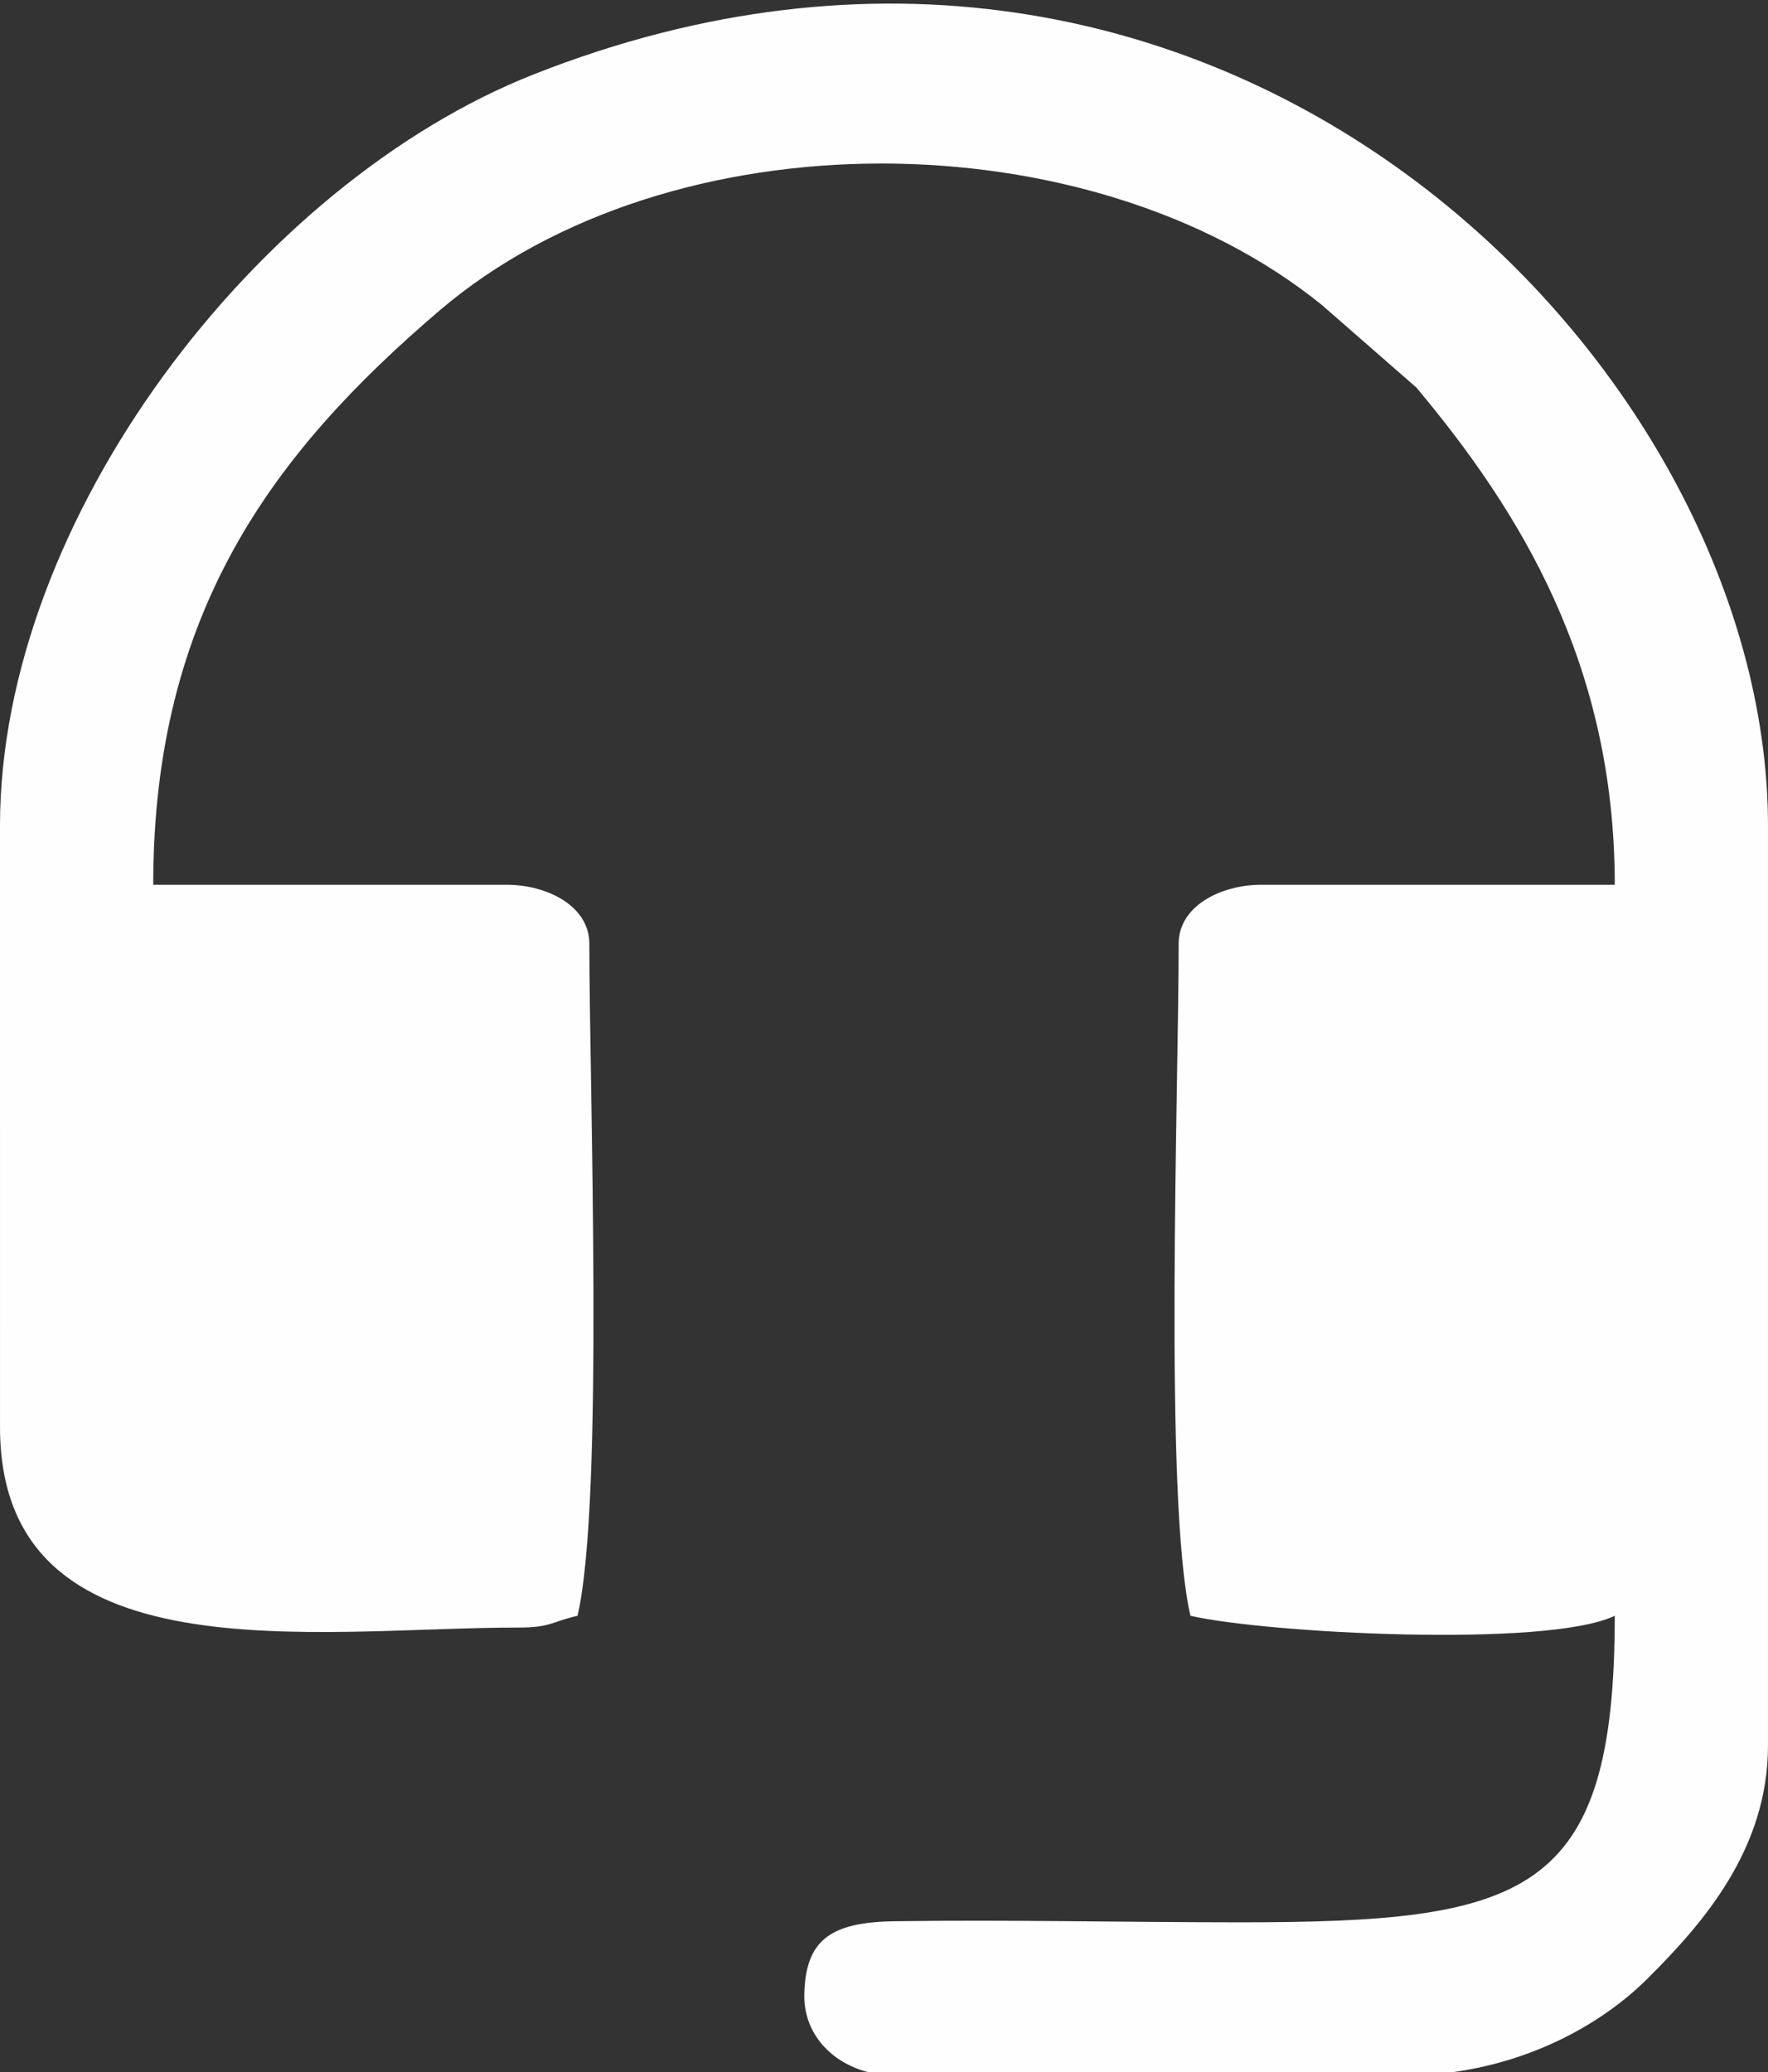 <?xml version="1.0" encoding="UTF-8"?>
<svg xmlns="http://www.w3.org/2000/svg" xmlns:xlink="http://www.w3.org/1999/xlink" xmlns:xodm="http://www.corel.com/coreldraw/odm/2003" xml:space="preserve" width="29.633mm" height="34.718mm" version="1.1" style="shape-rendering:geometricPrecision; text-rendering:geometricPrecision; image-rendering:optimizeQuality; fill-rule:evenodd; clip-rule:evenodd" viewBox="0 0 2963.32 3471.84">
 <rect x="0" y="0" width="2963.32" height="3471.84" fill="#333333" stroke="none"/>
 <defs>
  <style type="text/css">
   
    .fil0 {fill:#FEFEFE}
   
  </style>
 </defs>
 <g id="Слой_x0020_1">
  <path class="fil0" d="M-0.01 1383.76l0.03 1007.54c0,423.23 528.38,335.84 869.23,335.84 53.34,0 54.46,-9.42 98.77,-19.76 44.76,-192.08 19.77,-881.85 19.77,-1126.06 0,-63.86 -71.73,-98.79 -138.3,-98.79l-592.67 0c0,-457.03 201.56,-724.69 479.92,-962.23 386.85,-330.12 1091.05,-323.64 1479.13,-9.03l158.17 138.16c171.76,205.24 332.46,461.56 332.46,833.1l-592.67 0c-66.57,0 -138.27,34.93 -138.27,98.79 0,244.21 -25.02,933.98 19.74,1126.06 124.18,28.93 597.66,54.49 711.2,0 0,470.62 -148.66,513.95 -632.17,513.67 -190.31,-0.12 -385.19,-4.44 -574.7,-1.8 -108.6,1.49 -149.62,32.06 -151.53,122.78 -1.66,77.84 65.68,135.83 153.32,135.83l849.48 0c172.94,0 319.62,-72.06 410.45,-162.45 91.52,-91.12 201.98,-215.86 201.98,-390.7l0 -1540.95c0,-776.99 -922.46,-1711.92 -2069.02,-1259.04 -461.16,182.15 -894.29,743.48 -894.32,1259.04z"></path>
 </g>
</svg>
